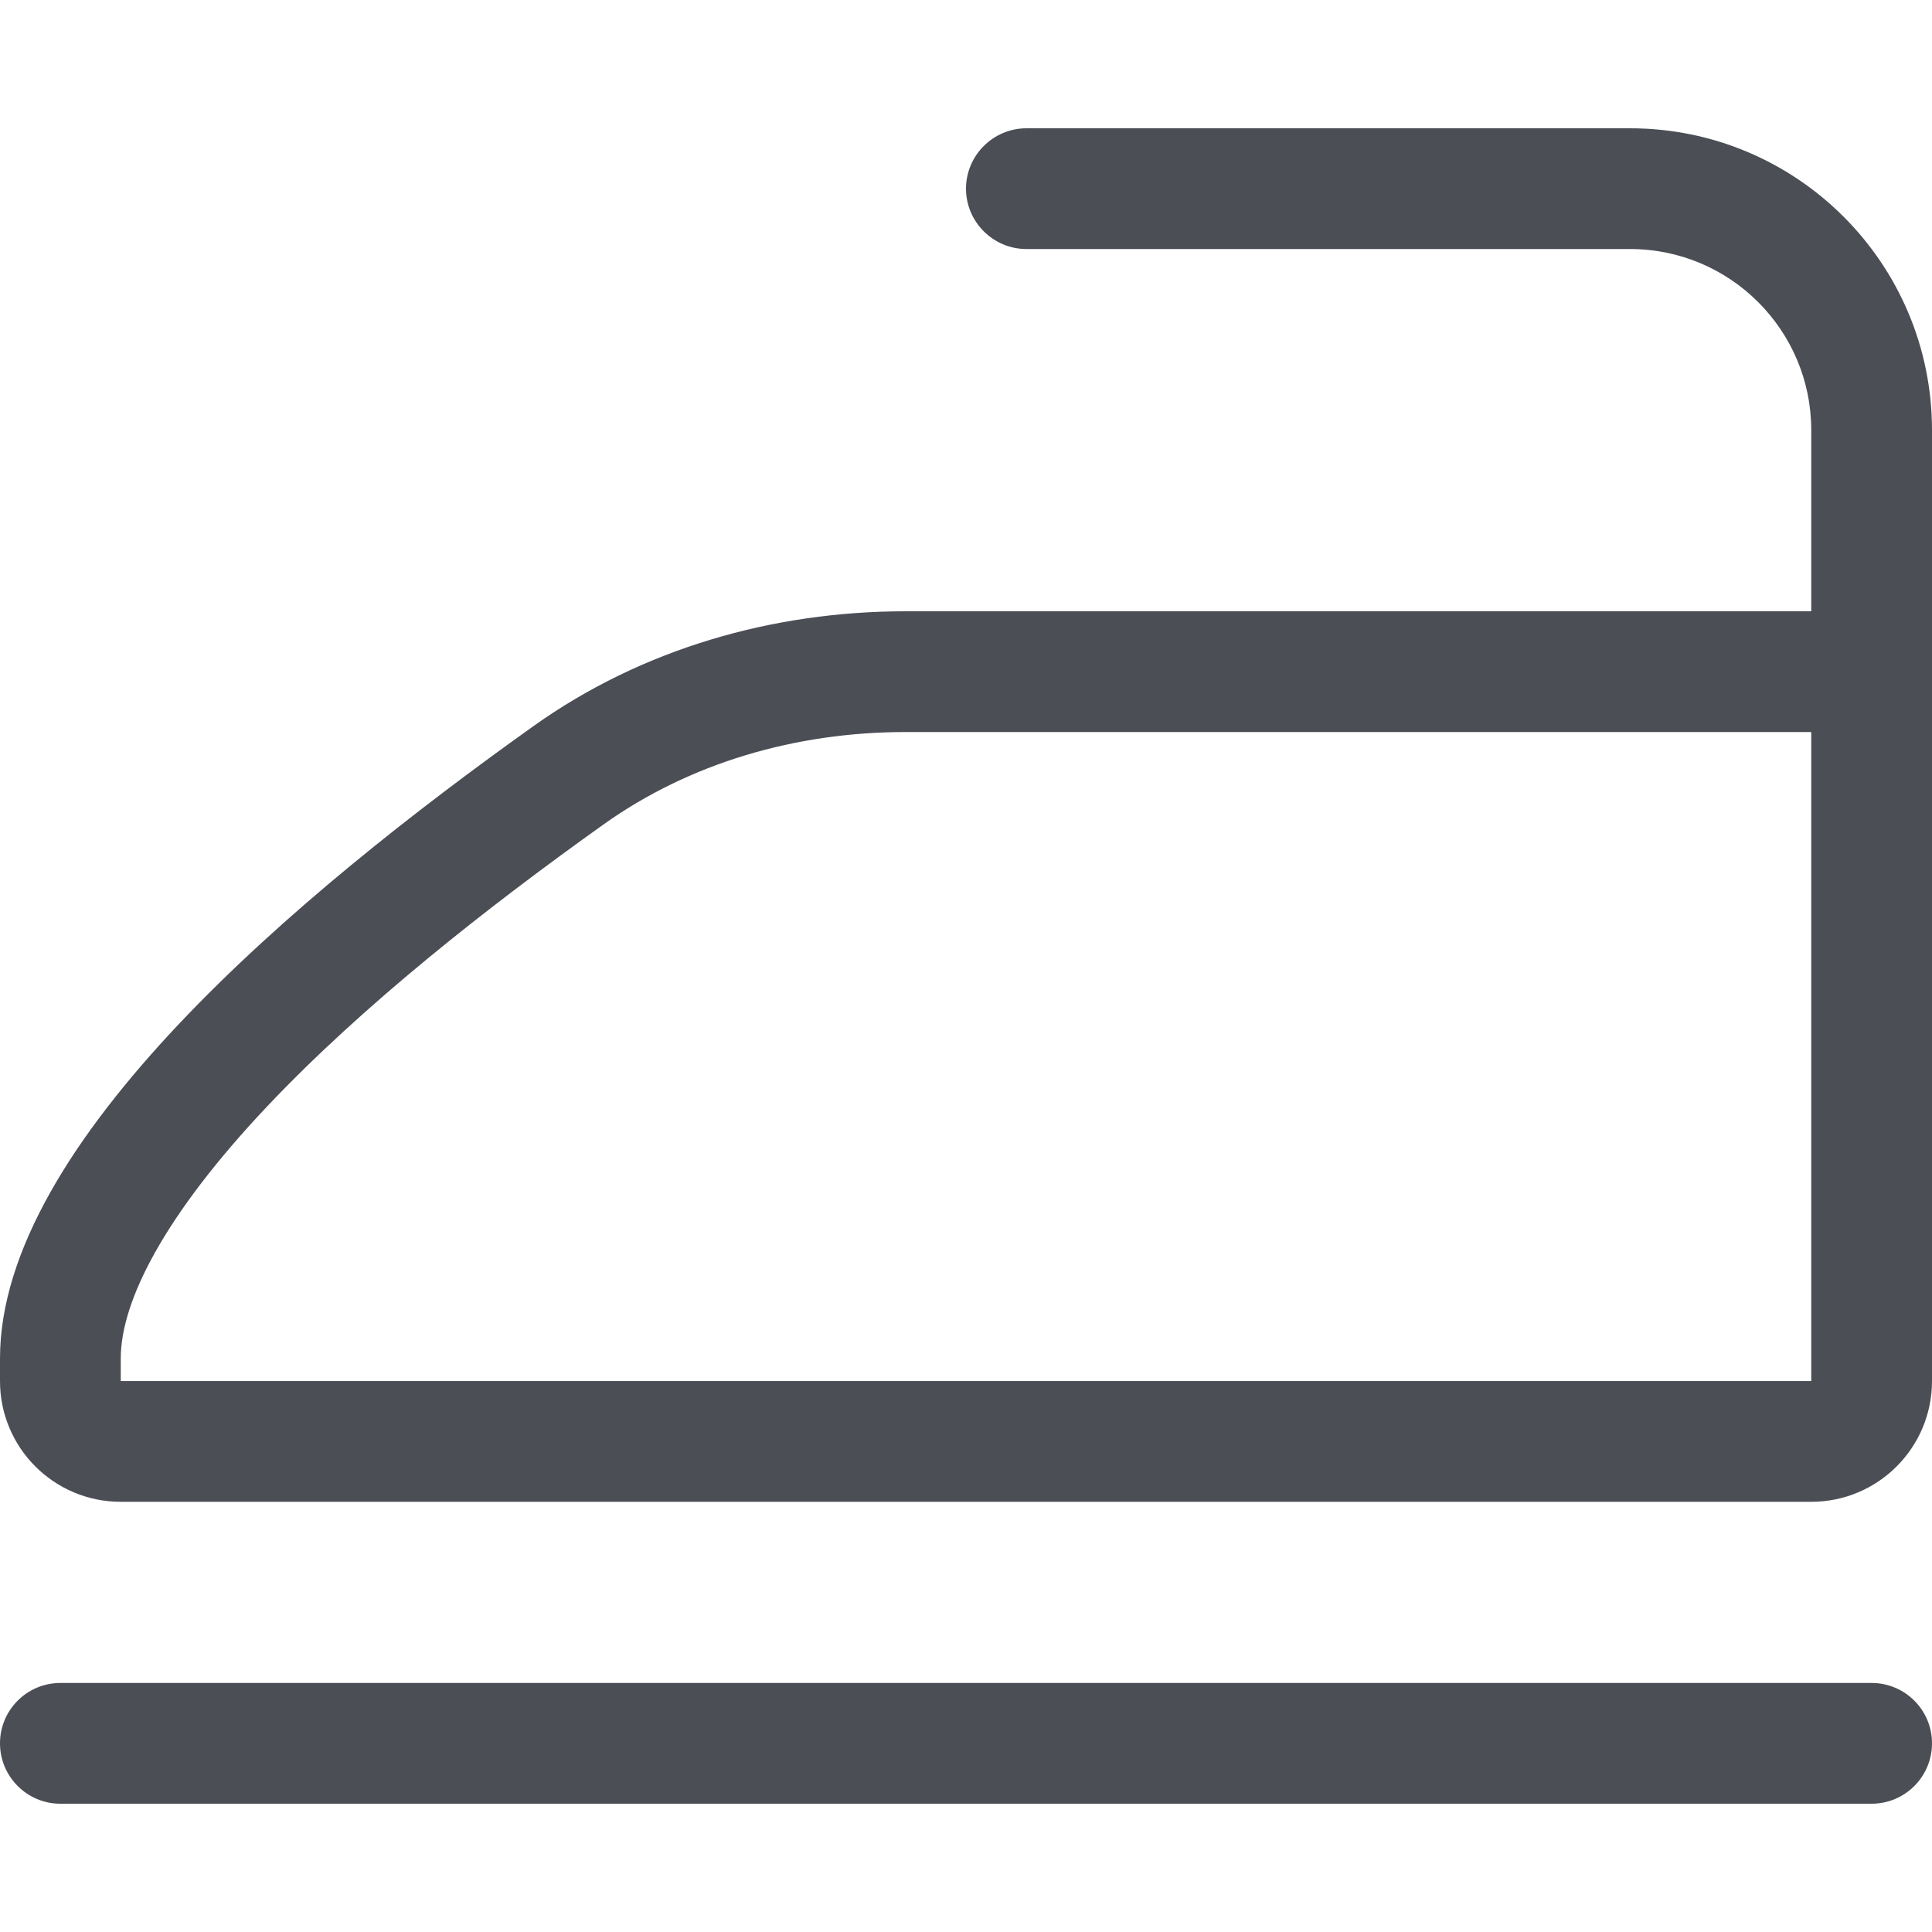 <?xml version="1.0" encoding="UTF-8"?> <svg xmlns="http://www.w3.org/2000/svg" width="30" height="30" viewBox="0 0 30 30" fill="none"><path fill-rule="evenodd" clip-rule="evenodd" d="M25.312 3.867C26.865 3.867 28.125 5.127 28.125 6.68V9.492H14.062C11.998 9.492 9.966 10.076 8.285 11.274C4.642 13.87 0 17.747 0 21.094V21.445C0 22.481 0.839 23.32 1.875 23.32H28.125C29.16 23.32 30 22.481 30 21.445V11.367V9.492V6.68C30 4.09 27.902 1.992 25.312 1.992L15.938 1.992C15.422 1.992 15 2.414 15 2.93C15 3.445 15.422 3.867 15.938 3.867L25.312 3.867ZM28.125 11.367V21.445H1.875V21.094C1.875 20.198 2.564 18.859 4.14 17.189C5.631 15.609 7.587 14.074 9.373 12.801C10.704 11.852 12.347 11.367 14.062 11.367H28.125ZM0.938 26.133C0.42 26.133 0 26.552 0 27.07C0 27.588 0.42 28.008 0.938 28.008L29.062 28.008C29.58 28.008 30 27.588 30 27.07C30 26.552 29.58 26.133 29.062 26.133L0.938 26.133Z" fill="#4C4E56"></path></svg> 